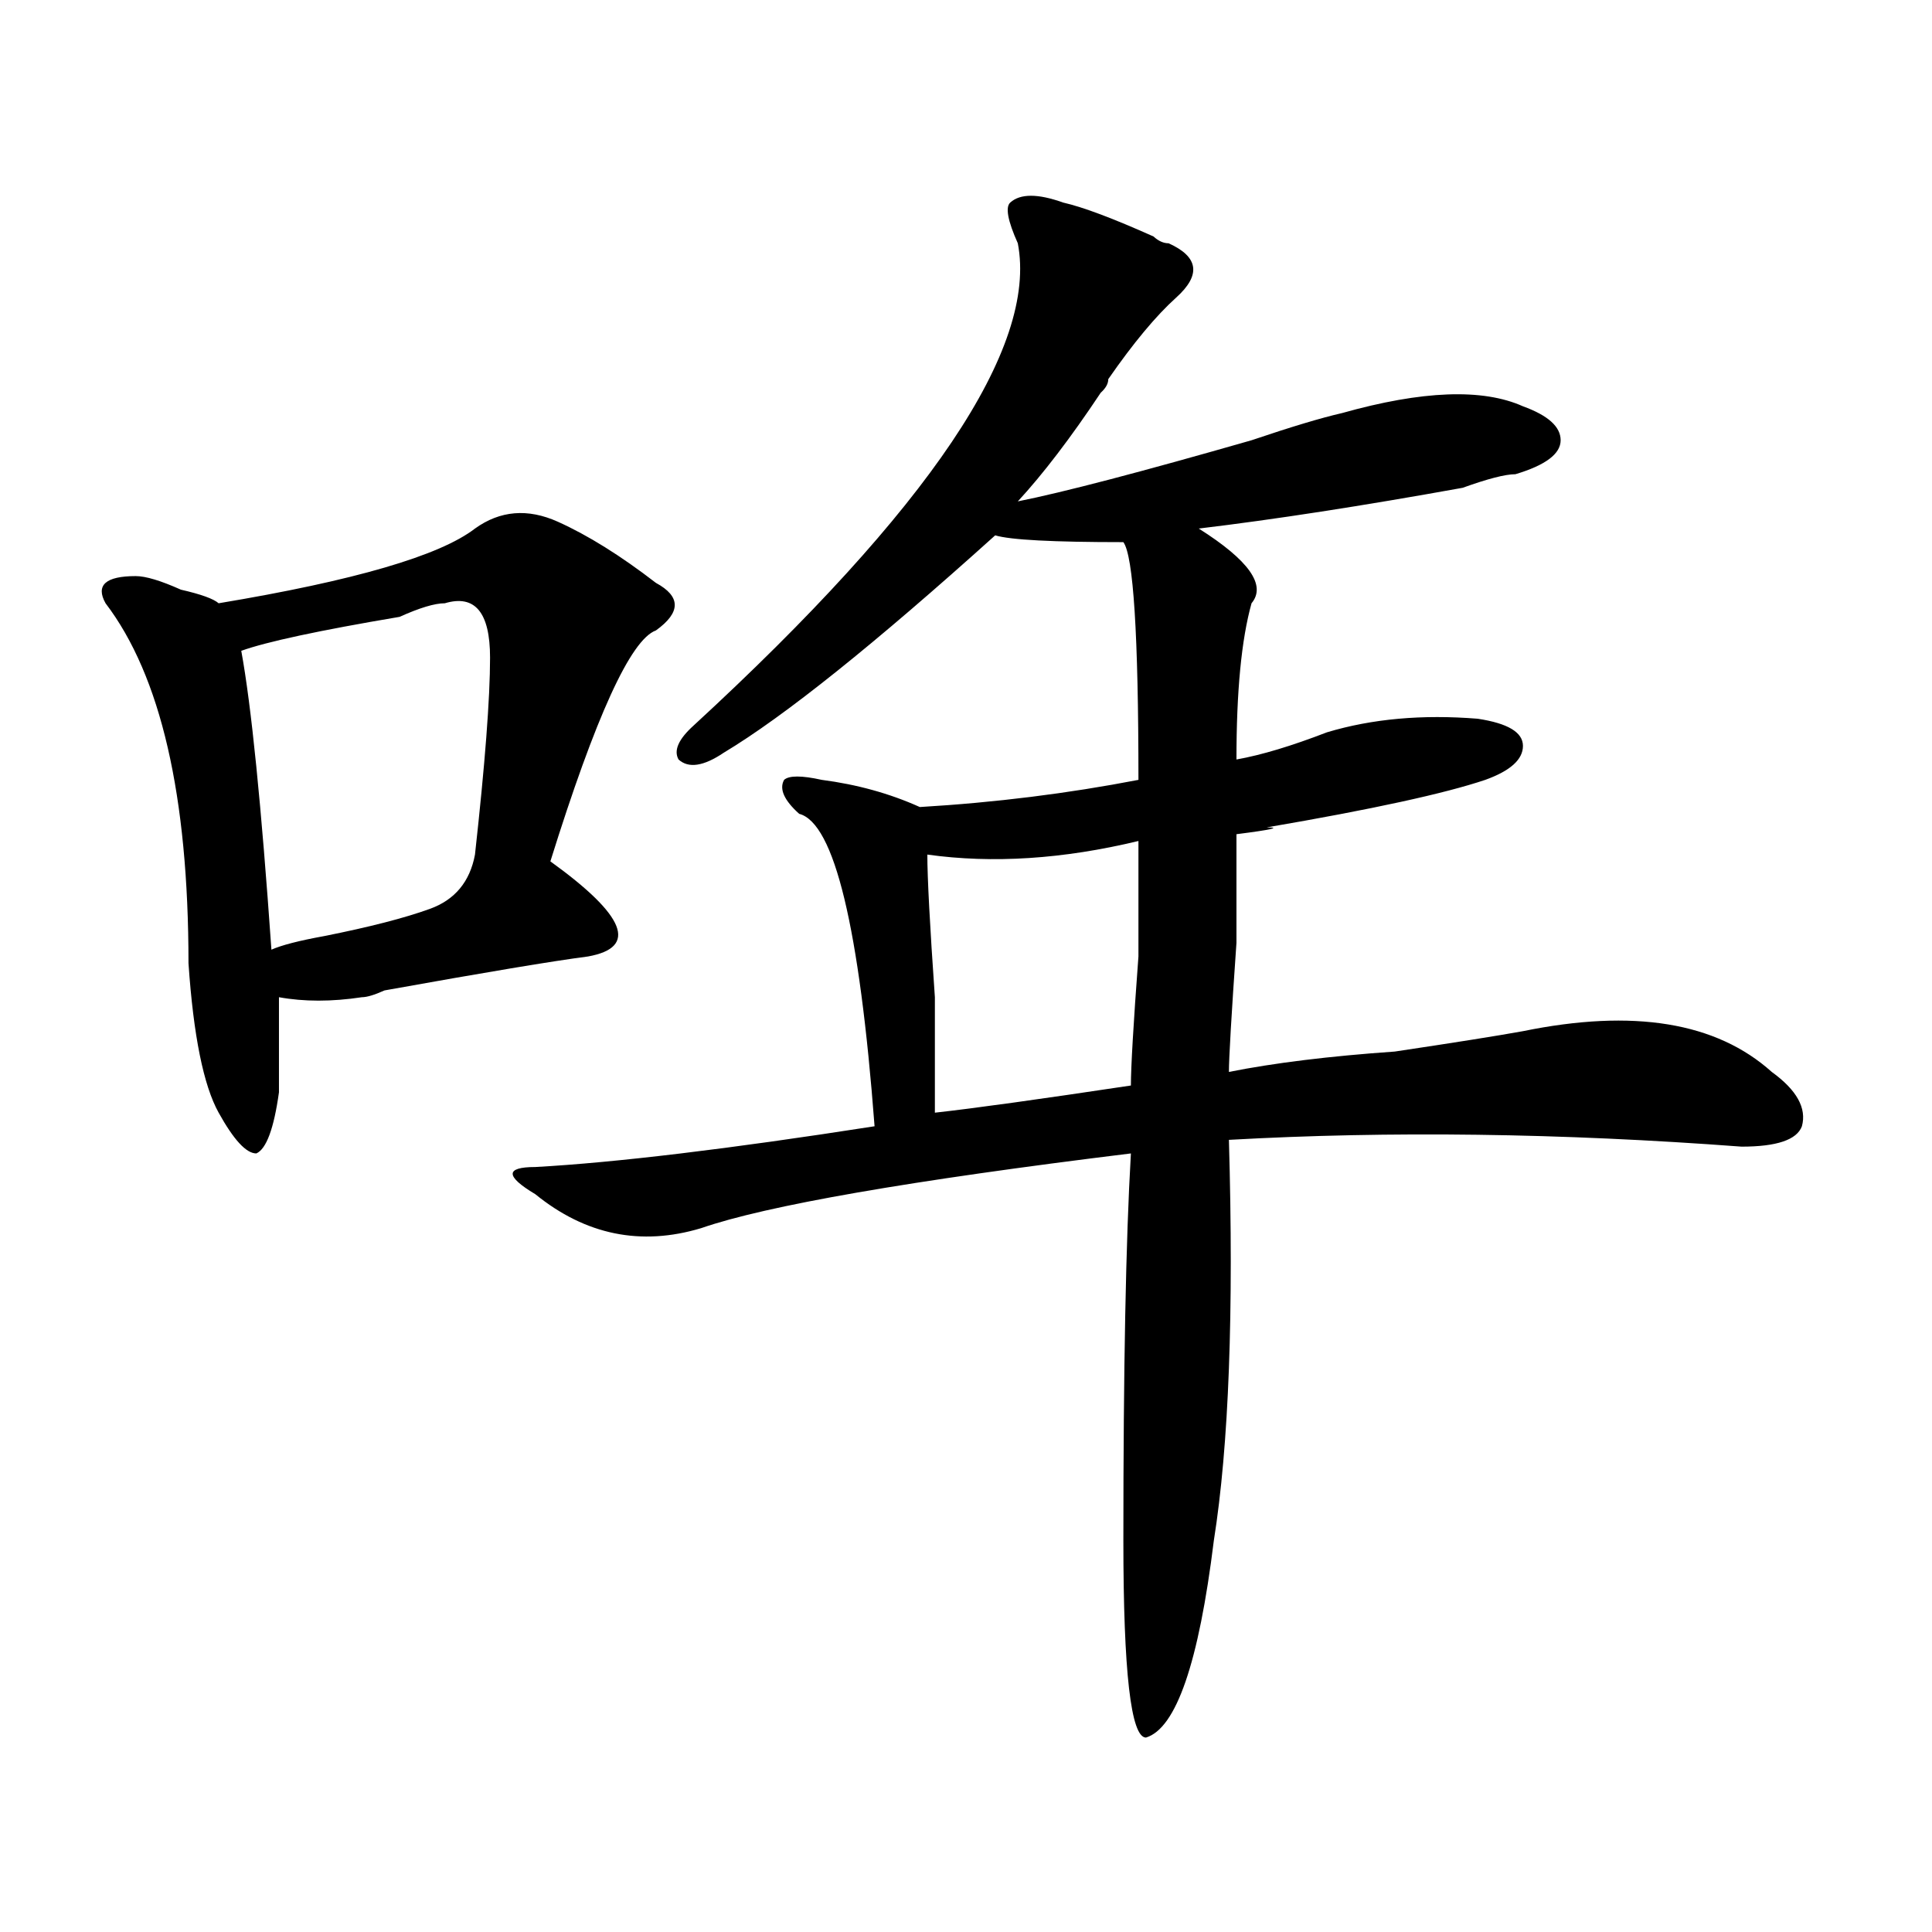 <?xml version="1.0" encoding="utf-8"?>
<!-- Generator: Adobe Illustrator 16.0.0, SVG Export Plug-In . SVG Version: 6.00 Build 0)  -->
<!DOCTYPE svg PUBLIC "-//W3C//DTD SVG 1.1//EN" "http://www.w3.org/Graphics/SVG/1.1/DTD/svg11.dtd">
<svg version="1.1" id="图层_1" xmlns="http://www.w3.org/2000/svg" xmlns:xlink="http://www.w3.org/1999/xlink" x="0px" y="0px"
	 width="1000px" height="1000px" viewBox="0 0 1000 1000" enable-background="new 0 0 1000 1000" xml:space="preserve">
<path d="M245.848,273.578c12.988-9.339,27.316-10.547,42.926-3.516s32.499,17.578,50.73,31.641c12.988,7.031,12.988,15.271,0,24.609
	c-13.049,4.725-31.219,44.55-54.633,119.531c39.023,28.125,45.487,44.55,19.512,49.219c-18.231,2.362-53.352,8.24-105.363,17.578
	c-5.244,2.362-9.146,3.516-11.707,3.516c-15.609,2.362-29.938,2.362-42.926,0c0,16.425,0,32.85,0,49.219
	c-2.622,18.787-6.524,29.334-11.707,31.641c-5.244,0-11.707-7.031-19.512-21.094s-13.049-39.825-15.609-77.344
	c0-86.682-14.329-148.81-42.926-186.328c-5.244-9.338,0-14.063,15.609-14.063c5.183,0,12.988,2.362,23.414,7.031
	c10.365,2.362,16.89,4.725,19.512,7.031C183.411,300.55,227.617,287.641,245.848,273.578z M230.239,312.25
	c-5.244,0-13.049,2.362-23.414,7.031c-41.645,7.031-68.962,12.909-81.949,17.578c5.183,28.125,10.365,79.706,15.609,154.688
	c5.183-2.307,14.268-4.669,27.316-7.031c23.414-4.669,41.584-9.338,54.633-14.063c12.988-4.669,20.792-14.063,23.414-28.125
	c5.183-46.856,7.805-80.859,7.805-101.953C253.653,316.975,245.848,307.581,230.239,312.25z M550.231,104.828
	c10.365,2.362,25.975,8.239,46.828,17.578c2.561,2.362,5.183,3.516,7.805,3.516c15.609,7.031,16.89,16.425,3.902,28.125
	c-10.427,9.394-22.134,23.456-35.121,42.188c0,2.362-1.342,4.724-3.902,7.031c-15.609,23.456-29.938,42.188-42.926,56.25
	c23.414-4.669,63.718-15.216,120.973-31.641c20.792-7.031,36.402-11.7,46.828-14.063c41.584-11.7,72.803-12.854,93.656-3.516
	c12.988,4.724,19.512,10.547,19.512,17.578s-7.805,12.909-23.414,17.578c-5.244,0-14.329,2.362-27.316,7.031
	c-52.072,9.394-97.559,16.425-136.582,21.094c25.975,16.425,35.121,29.334,27.316,38.672c-5.244,18.787-7.805,45.703-7.805,80.859
	c12.988-2.307,28.597-7.031,46.828-14.063c23.414-7.031,49.389-9.338,78.047-7.031c15.609,2.362,23.414,7.031,23.414,14.063
	s-6.524,12.909-19.512,17.578c-20.853,7.031-58.535,15.271-113.168,24.609c7.805,0,2.561,1.209-15.609,3.516
	c0,4.725,0,23.456,0,56.25c-2.622,37.519-3.902,59.766-3.902,66.797c23.414-4.669,52.011-8.185,85.852-10.547
	c31.219-4.669,53.291-8.185,66.34-10.547c57.194-11.7,100.119-4.669,128.777,21.094c12.988,9.394,18.17,18.787,15.609,28.125
	c-2.622,7.031-13.048,10.547-31.219,10.547c-93.656-7.031-182.13-8.185-265.359-3.516c2.561,89.1,0,158.203-7.805,207.422
	c-7.805,63.281-19.512,97.229-35.121,101.953c-7.805,0-11.707-34.003-11.707-101.953c0-89.044,1.281-155.841,3.902-200.391
	c-114.51,14.063-188.654,26.972-222.434,38.672c-31.219,9.394-59.877,3.516-85.852-17.578c-7.805-4.669-11.707-8.185-11.707-10.547
	c0-2.307,3.902-3.516,11.707-3.516c41.584-2.307,100.119-9.338,175.605-21.094c-7.805-103.106-20.853-156.994-39.023-161.719
	c-7.805-7.031-10.427-12.854-7.805-17.578c2.561-2.307,9.085-2.307,19.512,0c18.17,2.362,35.121,7.031,50.73,14.063
	c39.023-2.307,76.705-7.031,113.168-14.063c0-74.981-2.622-116.016-7.805-123.047c-36.463,0-58.535-1.153-66.34-3.516
	c-62.438,56.25-109.266,93.769-140.484,112.5c-10.427,7.031-18.231,8.24-23.414,3.516c-2.622-4.669,0-10.547,7.805-17.578
	c122.253-112.5,178.166-195.667,167.801-249.609c-5.244-11.7-6.524-18.731-3.902-21.094
	C528.097,100.159,537.182,100.159,550.231,104.828z M589.254,435.297c-39.023,9.394-75.486,11.756-109.266,7.031
	c0,11.756,1.281,36.365,3.902,73.828c0,30.487,0,50.428,0,59.766c20.792-2.307,54.633-7.031,101.461-14.063
	c0-9.338,1.281-31.641,3.902-66.797C589.254,462.269,589.254,442.328,589.254,435.297z"/>
</svg>
